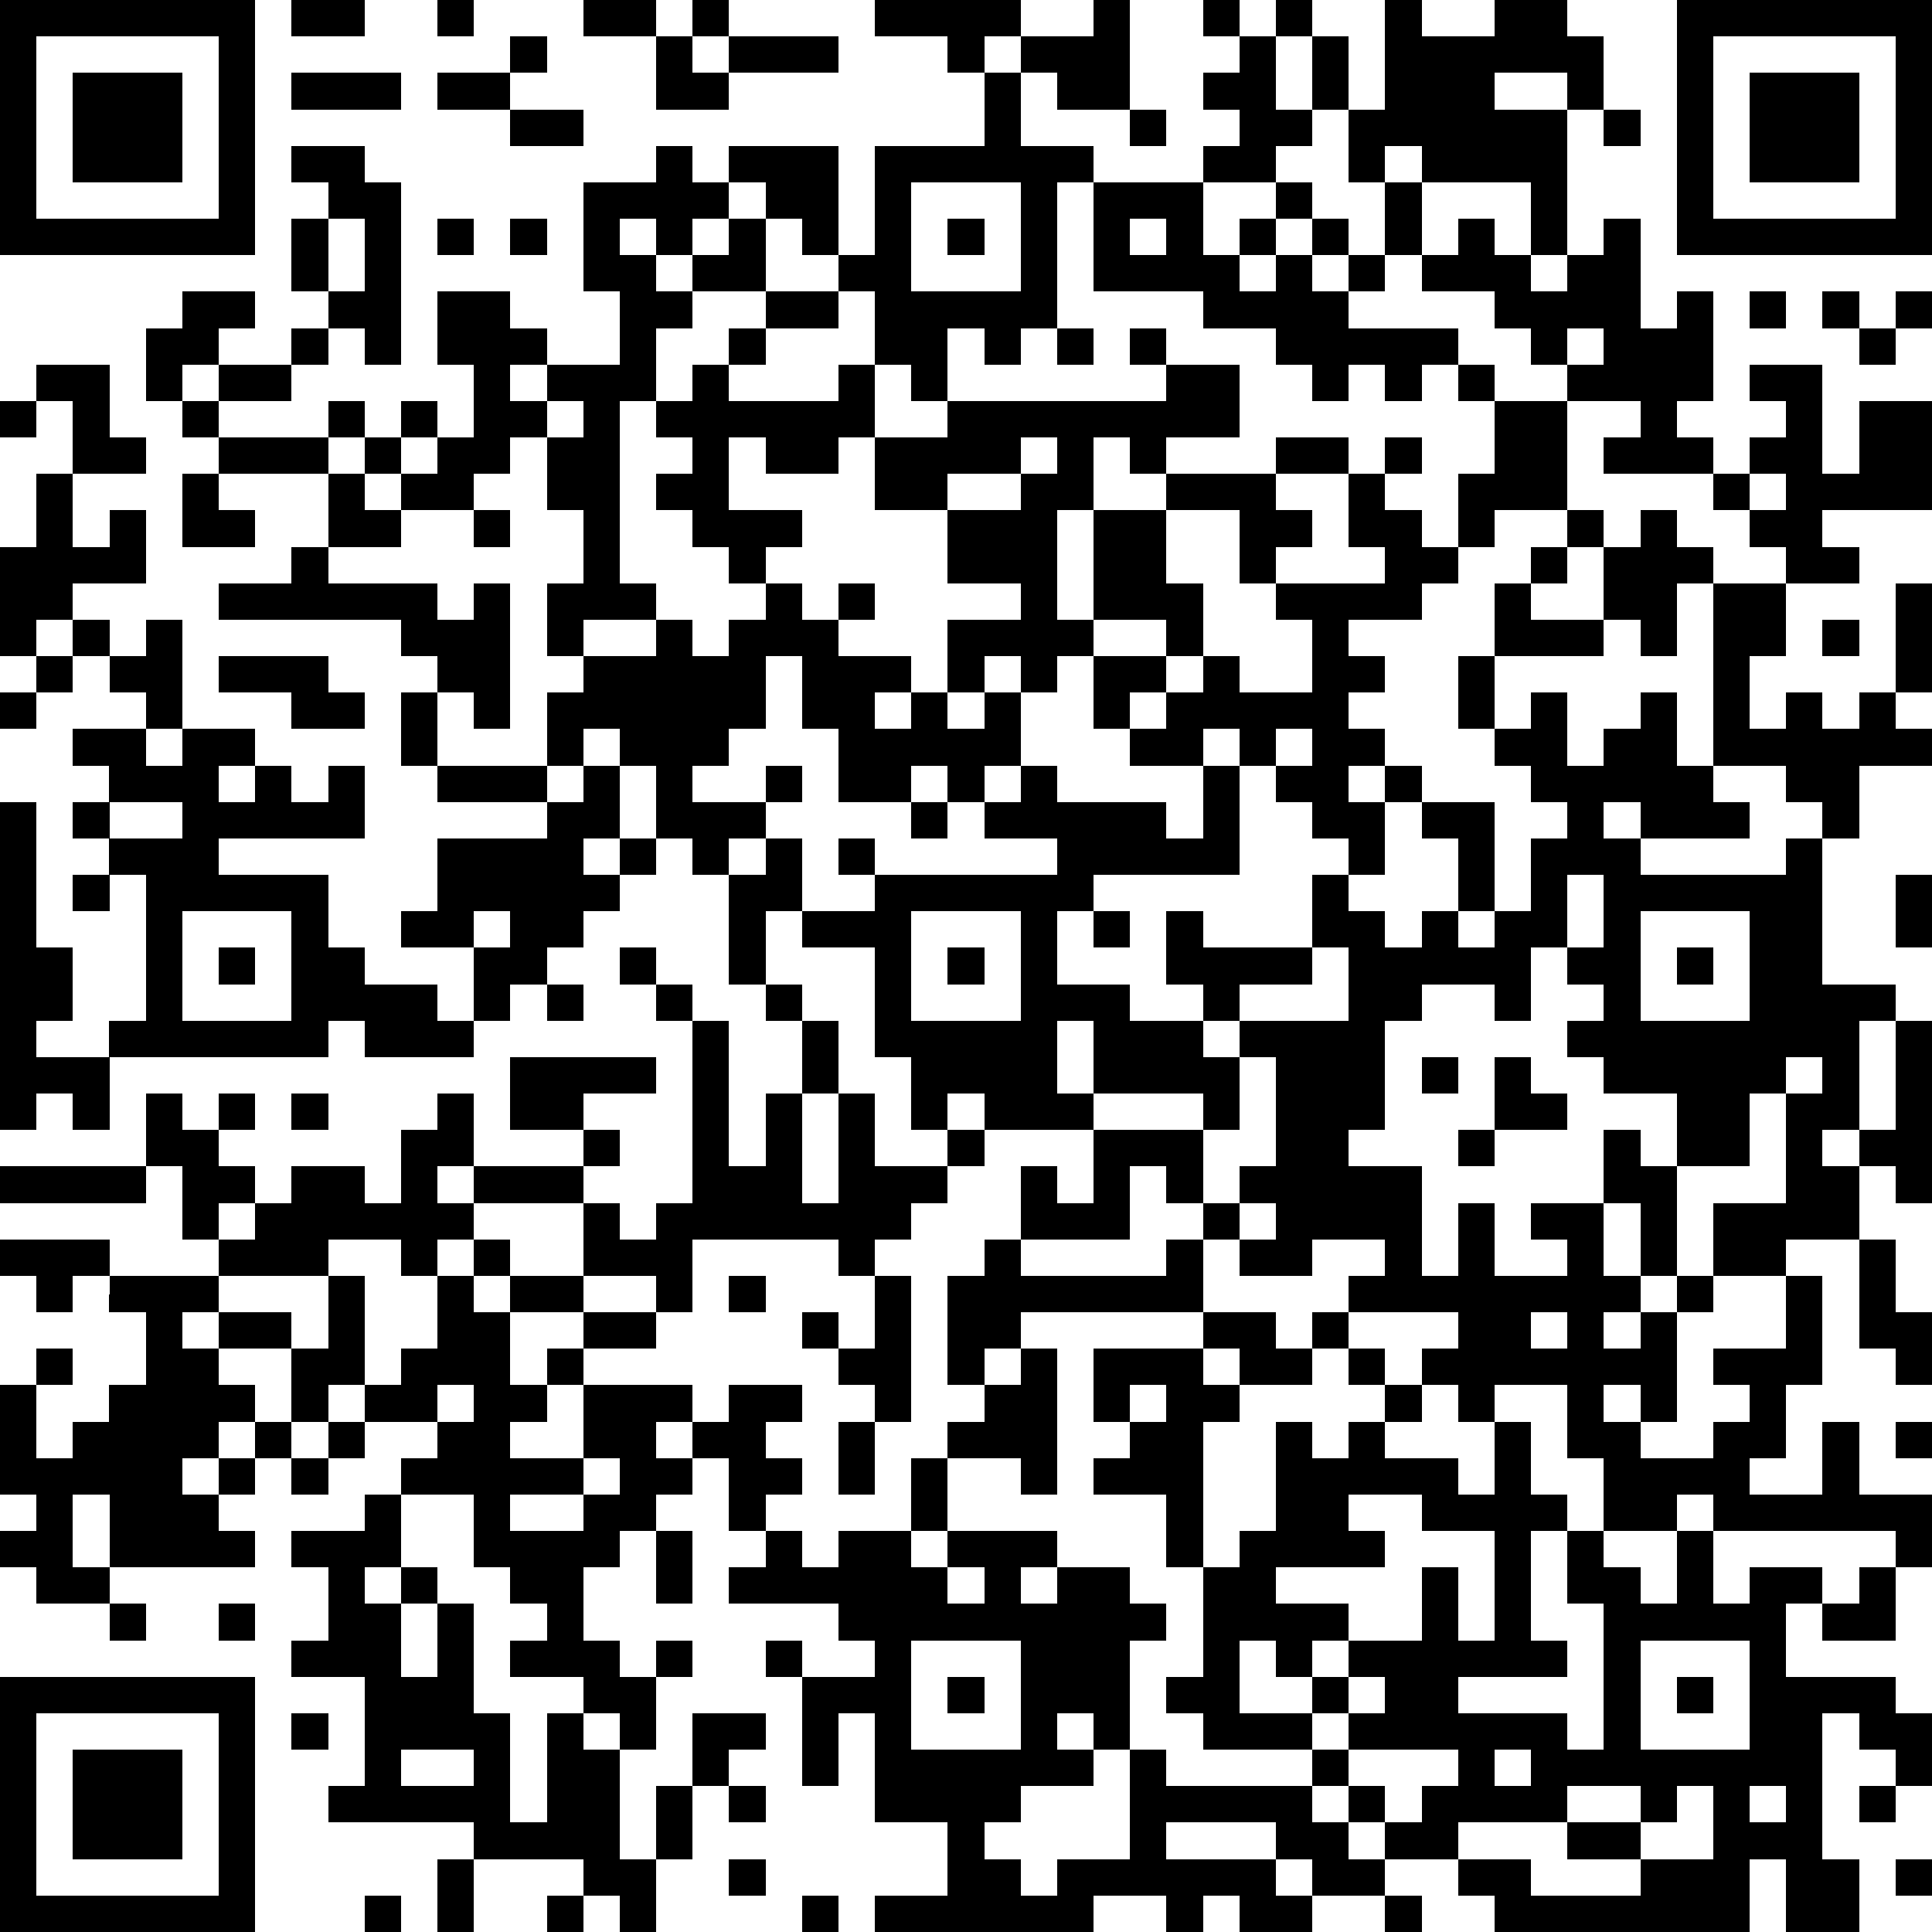 <?xml version="1.0" standalone="yes"?><svg version="1.1" xmlns="http://www.w3.org/2000/svg" xmlns:xlink="http://www.w3.org/1999/xlink" xmlns:ev="http://www.w3.org/2001/xml-events" width="212" height="212" shape-rendering="crispEdges"><path d="M0 0h7v7h-7zM8 0h2v1h-2zM12 0h1v1h-1zM16 0h2v1h-2zM19 0h1v1h-1zM24 0h4v1h-1v1h-1v-1h-2zM30 0h1v3h-2v-1h-1v-1h2zM33 0h1v1h-1zM35 0h1v1h-1zM38 0h1v1h2v-1h2v1h1v2h-1v-1h-2v1h2v4h-1v-2h-3v-1h-1v1h-1v-2h-1v-2h1v2h1zM46 0h7v7h-7zM1 1v5h5v-5zM14 1h1v1h-1zM18 1h1v1h1v-1h3v1h-3v1h-2zM34 1h1v2h1v1h-1v1h-2v-1h1v-1h-1v-1h1zM47 1v5h5v-5zM2 2h3v3h-3zM8 2h3v1h-3zM12 2h2v1h-2zM27 2h1v2h2v1h-1v4h-1v1h-1v-1h-1v2h-1v-1h-1v-2h-1v-1h-1v-1h-1v-1h-1v-1h3v3h1v-3h3zM48 2h3v3h-3zM14 3h2v1h-2zM31 3h1v1h-1zM44 3h1v1h-1zM8 4h2v1h1v5h-1v-1h-1v-1h-1v-2h1v-1h-1zM18 4h1v1h1v1h-1v1h-1v-1h-1v1h1v1h1v-1h1v-1h1v2h-2v1h-1v2h-1v5h1v1h-2v1h-1v-2h1v-2h-1v-2h-1v1h-1v1h-2v-1h-1v-1h-1v-1h1v1h1v-1h1v1h-1v1h1v-1h1v-2h-1v-2h2v1h1v1h-1v1h1v-1h2v-2h-1v-3h2zM25 5v3h3v-3zM30 5h3v2h1v-1h1v-1h1v1h-1v1h-1v1h1v-1h1v-1h1v1h-1v1h1v-1h1v-2h1v2h-1v1h-1v1h3v1h-1v1h-1v-1h-1v1h-1v-1h-1v-1h-2v-1h-3zM9 6v2h1v-2zM12 6h1v1h-1zM14 6h1v1h-1zM26 6h1v1h-1zM31 6v1h1v-1zM40 6h1v1h1v1h1v-1h1v-1h1v3h1v-1h1v3h-1v1h1v1h-3v-1h1v-1h-2v-1h-1v-1h-1v-1h-2v-1h1zM5 8h2v1h-1v1h-1v1h-1v-2h1zM21 8h2v1h-2zM48 8h1v1h-1zM50 8h1v1h-1zM52 8h1v1h-1zM8 9h1v1h-1zM20 9h1v1h-1zM29 9h1v1h-1zM31 9h1v1h-1zM43 9v1h1v-1zM51 9h1v1h-1zM1 10h2v2h1v1h-2v-2h-1zM6 10h2v1h-2zM19 10h1v1h3v-1h1v2h-1v1h-2v-1h-1v2h2v1h-1v1h-1v-1h-1v-1h-1v-1h1v-1h-1v-1h1zM32 10h2v2h-2v1h-1v-1h-1v2h-1v3h1v-3h2v-1h3v-1h2v1h-2v1h1v1h-1v1h-1v-2h-2v2h1v2h-1v-1h-2v1h-1v1h-1v-1h-1v1h-1v-2h2v-1h-2v-2h-2v-2h2v-1h6zM40 10h1v1h-1zM48 10h2v3h1v-2h2v3h-3v1h1v1h-2v-1h-1v-1h-1v-1h1v-1h1v-1h-1zM0 11h1v1h-1zM5 11h1v1h-1zM15 11v1h1v-1zM41 11h2v3h-2v1h-1v-2h1zM6 12h3v1h-3zM28 12v1h-2v1h2v-1h1v-1zM38 12h1v1h-1zM1 13h1v2h1v-1h1v2h-2v1h-1v1h-1v-3h1zM5 13h1v1h1v1h-2zM9 13h1v1h1v1h-2zM37 13h1v1h1v1h1v1h-1v1h-2v1h1v1h-1v1h1v1h-1v1h1v-1h1v1h-1v2h-1v-1h-1v-1h-1v-1h-1v-1h-1v1h-2v-1h-1v-2h2v1h-1v1h1v-1h1v-1h1v1h2v-2h-1v-1h3v-1h-1zM48 13v1h1v-1zM13 14h1v1h-1zM43 14h1v1h-1zM45 14h1v1h1v1h-1v2h-1v-1h-1v-2h1zM8 15h1v1h3v1h1v-1h1v4h-1v-1h-1v-1h-1v-1h-5v-1h2zM42 15h1v1h-1zM21 16h1v1h1v-1h1v1h-1v1h2v1h-1v1h1v-1h1v1h1v-1h1v2h-1v1h-1v-1h-1v1h-2v-2h-1v-2h-1v2h-1v1h-1v1h2v-1h1v1h-1v1h-1v1h-1v-1h-1v-2h-1v-1h-1v1h-1v-2h1v-1h2v-1h1v1h1v-1h1zM41 16h1v1h2v1h-3zM47 16h2v2h-1v2h1v-1h1v1h1v-1h1v-3h1v3h-1v1h1v1h-2v2h-1v-1h-1v-1h-2zM2 17h1v1h-1zM4 17h1v3h-1v-1h-1v-1h1zM50 17h1v1h-1zM1 18h1v1h-1zM6 18h3v1h1v1h-2v-1h-2zM40 18h1v2h-1zM0 19h1v1h-1zM11 19h1v2h-1zM42 19h1v2h1v-1h1v-1h1v2h1v1h1v1h-3v-1h-1v1h1v1h4v-1h1v4h2v1h-1v3h-1v1h1v-1h1v-3h1v5h-1v-1h-1v2h-2v1h-2v-2h2v-3h-1v2h-2v-2h-2v-1h-1v-1h1v-1h-1v-1h-1v2h-1v-1h-2v1h-1v3h-1v1h2v3h1v-2h1v2h2v-1h-1v-1h2v-2h1v1h1v3h-1v-2h-1v2h1v1h-1v1h1v-1h1v-1h1v1h-1v3h-1v-1h-1v1h1v1h2v-1h1v-1h-1v-1h2v-2h1v3h-1v2h-1v1h2v-2h1v2h2v2h-1v-1h-5v-1h-1v1h-2v-2h-1v-2h-2v1h-1v-1h-1v-1h1v-1h-3v-1h1v-1h-2v1h-2v-1h-1v-1h-1v-1h-1v2h-3v-2h1v1h1v-2h-3v-1h-1v1h-1v-2h-1v-3h-2v-1h-1v2h-1v-3h1v-1h1v2h2v-1h-1v-1h1v1h5v-1h-2v-1h1v-1h1v1h3v1h1v-2h1v3h-4v1h-1v2h2v1h2v-1h-1v-2h1v1h3v-2h1v1h1v1h1v-1h1v-2h-1v-1h2v3h-1v1h1v-1h1v-2h1v-1h-1v-1h-1v-1h1zM2 20h2v1h1v-1h2v1h-1v1h1v-1h1v1h1v-1h1v2h-4v1h3v2h1v1h2v1h1v-2h-2v-1h1v-2h3v-1h-3v-1h3v1h1v-1h1v2h-1v1h1v-1h1v1h-1v1h-1v1h-1v1h-1v1h-1v1h-3v-1h-1v1h-6v-1h1v-4h-1v-1h-1v-1h1v-1h-1zM35 20v1h1v-1zM0 22h1v4h1v2h-1v1h2v2h-1v-1h-1v1h-1zM3 22v1h2v-1zM25 22h1v1h-1zM2 24h1v1h-1zM43 24v2h1v-2zM52 24h1v2h-1zM5 25v3h3v-3zM13 25v1h1v-1zM25 25v3h3v-3zM30 25h1v1h-1zM45 25v3h3v-3zM6 26h1v1h-1zM17 26h1v1h-1zM26 26h1v1h-1zM36 26v1h-2v1h-1v1h1v-1h3v-2zM46 26h1v1h-1zM15 27h1v1h-1zM18 27h1v1h-1zM21 27h1v1h-1zM19 28h1v4h1v-2h1v-2h1v2h-1v3h1v-3h1v2h2v-1h1v1h-1v1h-1v1h-1v1h-1v-1h-4v2h-1v-1h-2v-2h-3v-1h-1v1h1v1h-1v1h-1v-1h-2v1h-3v-1h-1v-2h-1v-2h1v1h1v-1h1v1h-1v1h1v1h-1v1h1v-1h1v-1h2v1h1v-2h1v-1h1v2h3v-1h-2v-2h4v1h-2v1h1v1h-1v1h1v1h1v-1h1zM29 28v2h1v-2zM34 29v2h-1v-1h-3v1h3v2h1v-1h1v-3zM39 29h1v1h-1zM41 29h1v1h1v1h-2zM49 29v1h1v-1zM8 30h1v1h-1zM40 31h1v1h-1zM0 32h4v1h-4zM34 33v1h1v-1zM0 34h3v1h-1v1h-1v-1h-1zM13 34h1v1h-1zM27 34h1v1h4v-1h1v2h-5v1h-1v1h-1v-3h1zM51 34h1v2h1v2h-1v-1h-1zM3 35h3v1h-1v1h1v-1h2v1h-2v1h1v1h-1v1h-1v1h1v-1h1v-1h1v-2h1v-2h1v3h-1v1h-1v1h-1v1h-1v1h1v1h-4v-2h-1v2h1v1h-2v-1h-1v-1h1v-1h-1v-3h1v-1h1v1h-1v2h1v-1h1v-1h1v-2h-1zM12 35h1v1h1v-1h2v1h-2v2h1v-1h1v-1h2v1h-2v1h-1v1h-1v1h2v-2h3v1h-1v1h1v-1h1v-1h2v1h-1v1h1v1h-1v1h-1v-2h-1v1h-1v1h-1v1h-1v2h1v1h1v-1h1v1h-1v2h-1v-1h-1v-1h-2v-1h1v-1h-1v-1h-1v-2h-2v-1h1v-1h-2v-1h1v-1h1zM20 35h1v1h-1zM24 35h1v4h-1v-1h-1v-1h-1v-1h1v1h1zM33 36h2v1h1v-1h1v1h-1v1h-2v-1h-1zM42 36v1h1v-1zM28 37h1v4h-1v-1h-2v-1h1v-1h1zM30 37h3v1h1v1h-1v4h-1v-2h-2v-1h1v-1h-1zM37 37h1v1h-1zM12 38v1h1v-1zM31 38v1h1v-1zM38 38h1v1h-1zM9 39h1v1h-1zM23 39h1v2h-1zM35 39h1v1h1v-1h1v1h2v1h1v-2h1v2h1v1h-1v3h1v1h-3v1h3v1h1v-4h-1v-2h1v1h1v1h1v-2h1v2h1v-1h2v1h-1v2h3v1h1v2h-1v-1h-1v-1h-1v4h1v2h-2v-2h-1v2h-7v-1h-1v-1h-2v-1h-1v-1h-1v-1h-3v-1h-1v-1h1v-3h1v-1h1zM52 39h1v1h-1zM8 40h1v1h-1zM16 40v1h-2v1h2v-1h1v-1zM25 40h1v2h-1zM10 41h1v2h-1v1h1v-1h1v1h-1v2h1v-2h1v3h1v3h1v-3h1v1h1v3h1v-2h1v-2h2v1h-1v1h-1v2h-1v2h-1v-1h-1v-1h-3v-1h-4v-1h1v-3h-2v-1h1v-2h-1v-1h2zM37 41v1h1v1h-3v1h2v1h-1v1h-1v-1h-1v2h2v-1h1v-1h2v-2h1v2h1v-3h-2v-1zM18 42h1v2h-1zM21 42h1v1h1v-1h2v1h1v-1h3v1h-1v1h1v-1h2v1h1v1h-1v3h-1v-1h-1v1h1v1h-2v1h-1v1h1v1h1v-1h2v-3h1v1h4v1h1v1h1v1h-2v-1h-1v-1h-3v1h3v1h1v1h-2v-1h-1v1h-1v-1h-2v1h-6v-1h2v-2h-2v-3h-1v2h-1v-3h-1v-1h1v1h2v-1h-1v-1h-3v-1h1zM26 43v1h1v-1zM51 43h1v2h-2v-1h1zM3 44h1v1h-1zM6 44h1v1h-1zM25 45v3h3v-3zM45 45v3h3v-3zM0 46h7v7h-7zM26 46h1v1h-1zM37 46v1h-1v1h1v-1h1v-1zM46 46h1v1h-1zM1 47v5h5v-5zM8 47h1v1h-1zM2 48h3v3h-3zM11 48v1h2v-1zM37 48v1h1v1h1v-1h1v-1zM41 48v1h1v-1zM20 49h1v1h-1zM43 49v1h-3v1h2v1h3v-1h-2v-1h2v-1zM46 49v1h-1v1h2v-2zM48 49v1h1v-1zM51 49h1v1h-1zM12 51h1v2h-1zM20 51h1v1h-1zM52 51h1v1h-1zM10 52h1v1h-1zM15 52h1v1h-1zM22 52h1v1h-1zM38 52h1v1h-1z" style="fill:#000" transform="translate(0,0) scale(4)"/></svg>
